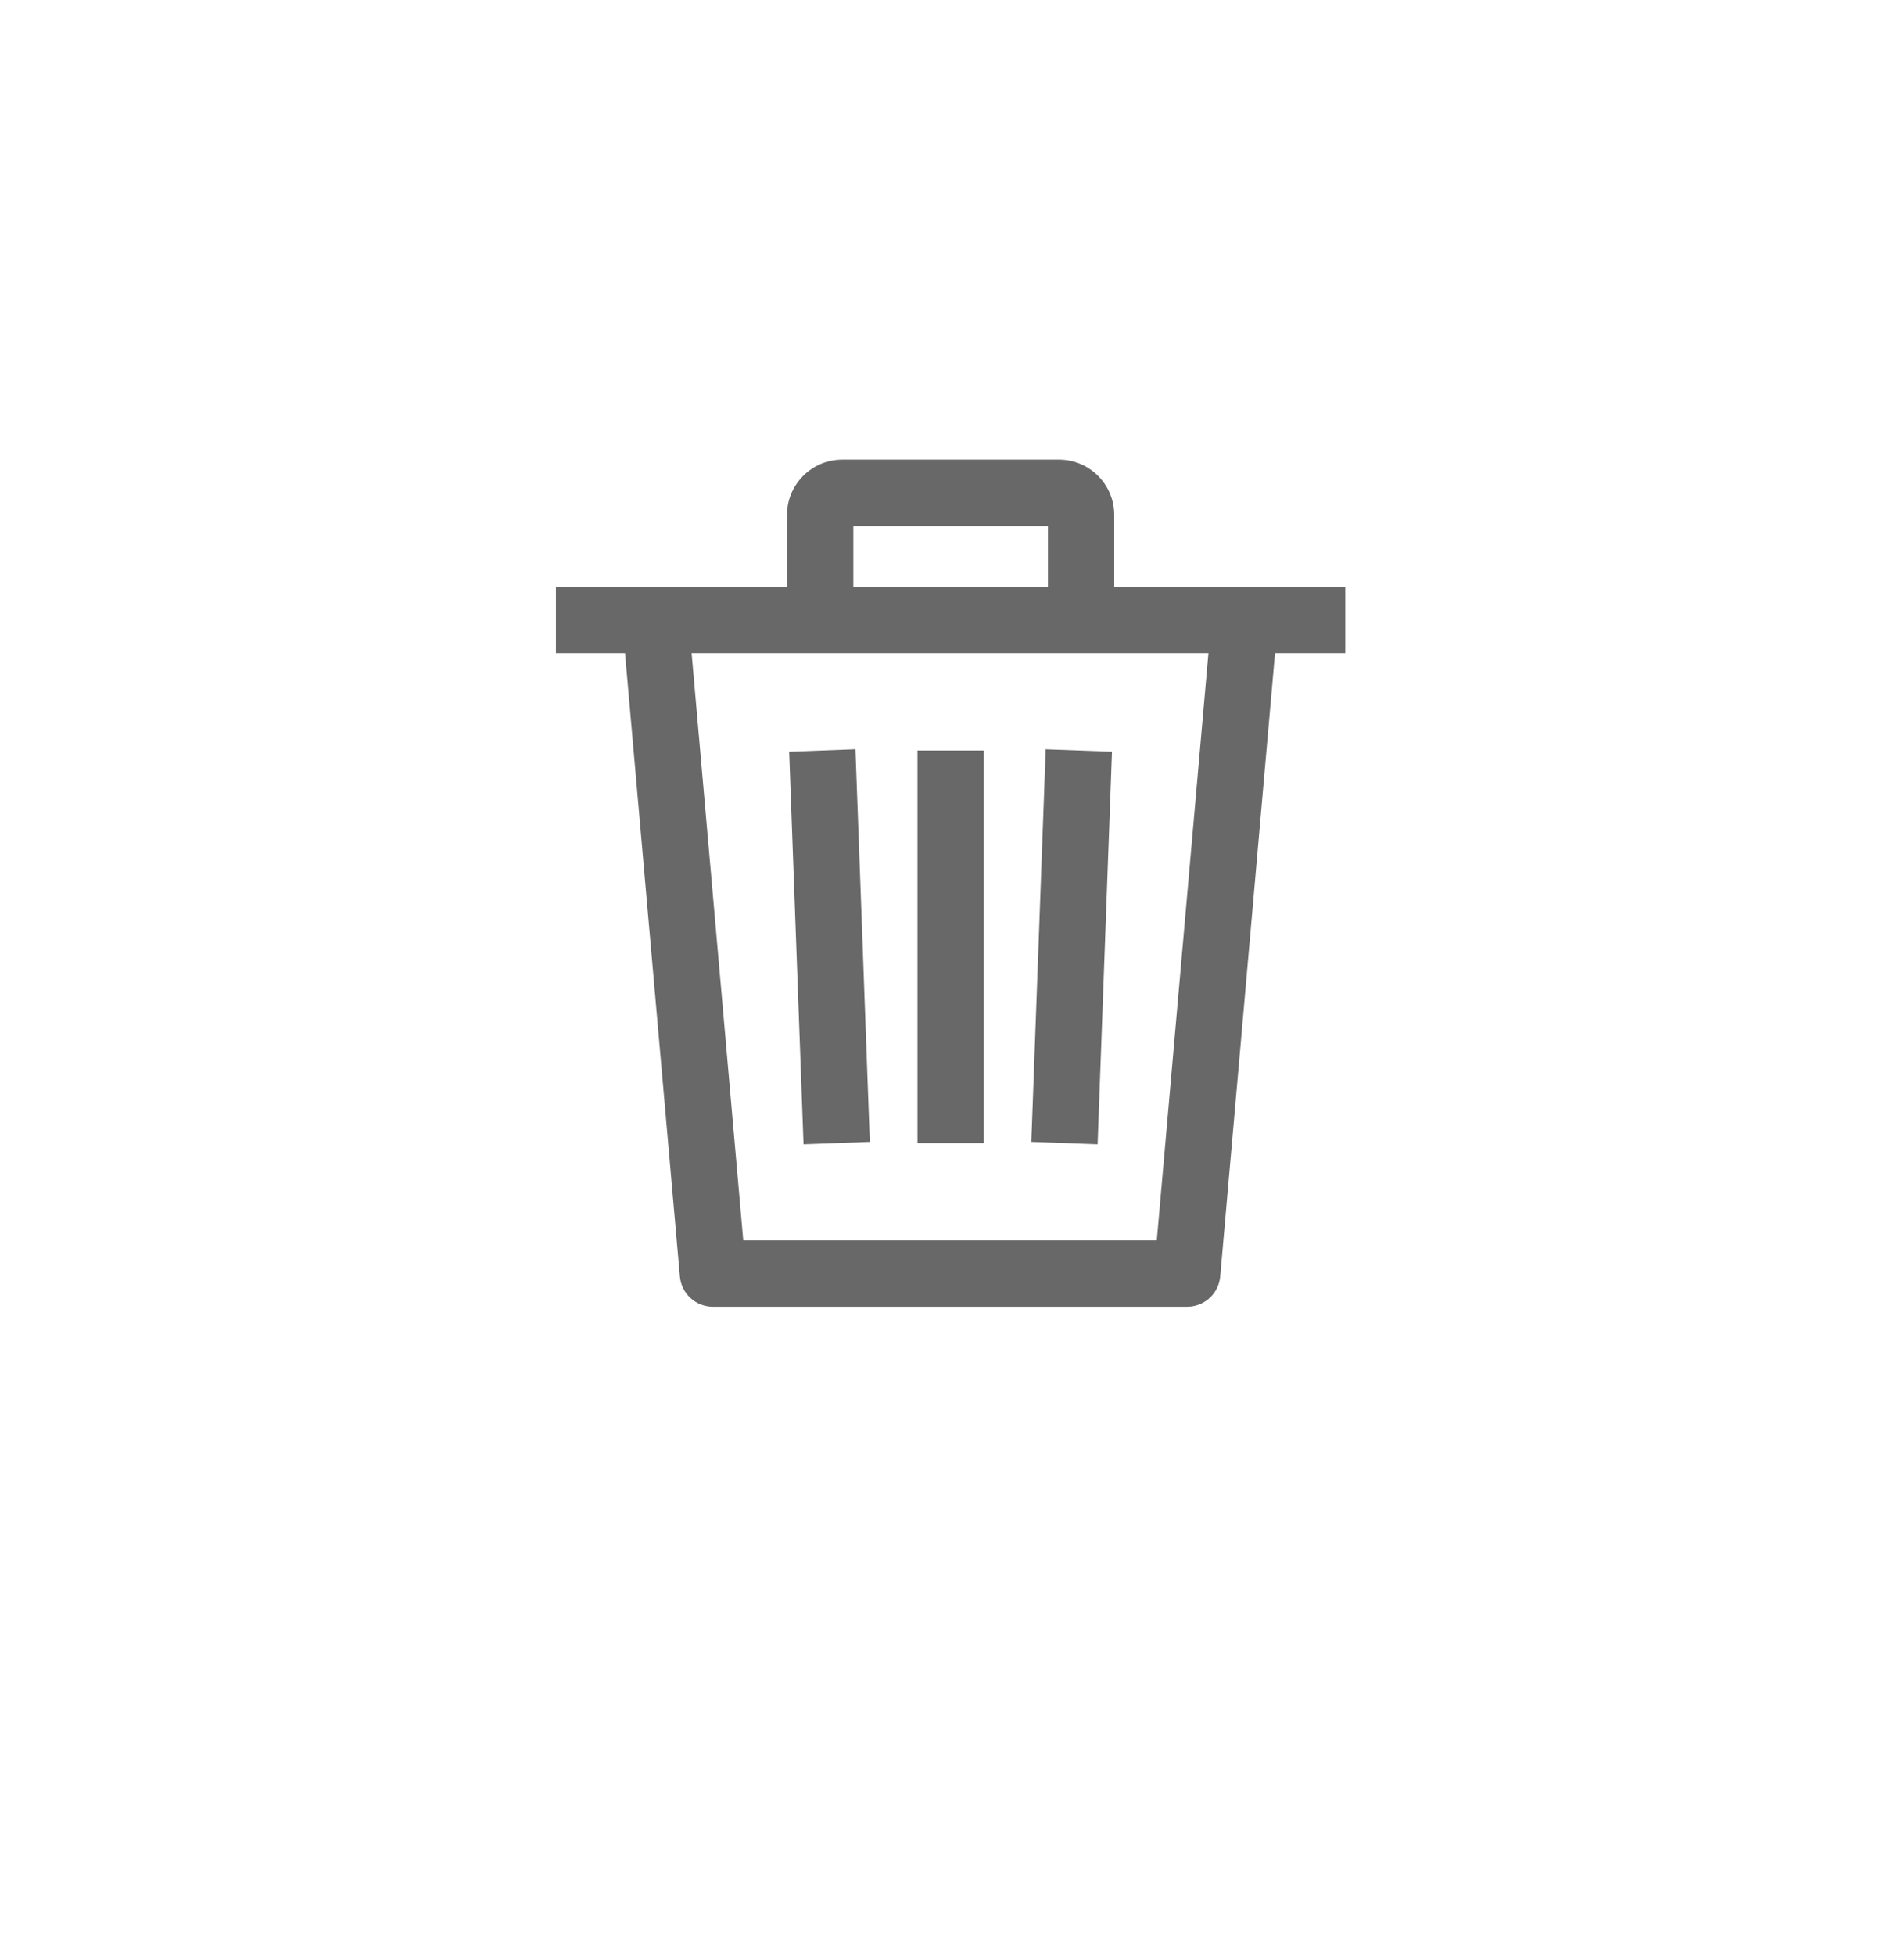 <svg width="38" height="39" viewBox="0 0 38 39" fill="none" xmlns="http://www.w3.org/2000/svg">
    <g filter="url(#filter0_d)">
        <circle cx="18.972" cy="17.62" r="16.901" fill="white"/>
    </g>
    <g clip-path="url(#clip0)">
        <path d="M22.193 14.996L20.87 14.948L20.583 22.78L21.906 22.829L22.193 14.996Z" fill="#686868"/>
        <path d="M19.634 14.972H18.311V22.805H19.634V14.972Z" fill="#686868"/>
        <path d="M17.36 22.78L17.073 14.947L15.75 14.996L16.037 22.829L17.36 22.78Z" fill="#686868"/>
        <path d="M11.095 11.706V13.03H12.474L13.569 25.466C13.599 25.808 13.885 26.07 14.228 26.07H23.693C24.036 26.07 24.323 25.808 24.353 25.466L25.447 13.03H26.849V11.706H11.095ZM23.087 24.747H14.834L13.803 13.03H24.118L23.087 24.747Z" fill="#686868"/>
        <path d="M21.135 9.169H16.81C16.202 9.169 15.707 9.664 15.707 10.272V12.368H17.031V10.493H20.914V12.368H22.238V10.272C22.238 9.664 21.743 9.169 21.135 9.169Z" fill="#686868"/>
    </g>
    <defs>
        <filter id="filter0_d" x="0.07" y="0.718" width="37.803" height="37.803" filterUnits="userSpaceOnUse" color-interpolation-filters="sRGB">
            <feFlood flood-opacity="0" result="BackgroundImageFix"/>
            <feColorMatrix in="SourceAlpha" type="matrix" values="0 0 0 0 0 0 0 0 0 0 0 0 0 0 0 0 0 0 127 0"/>
            <feOffset dy="2"/>
            <feGaussianBlur stdDeviation="1"/>
            <feColorMatrix type="matrix" values="0 0 0 0 0 0 0 0 0 0 0 0 0 0 0 0 0 0 0.07 0"/>
            <feBlend mode="normal" in2="BackgroundImageFix" result="effect1_dropShadow"/>
            <feBlend mode="normal" in="SourceGraphic" in2="effect1_dropShadow" result="shape"/>
        </filter>
        <clipPath id="clip0">
            <rect width="16.901" height="16.901" fill="white" transform="translate(10.521 9.169)"/>
        </clipPath>
    </defs>
</svg>

